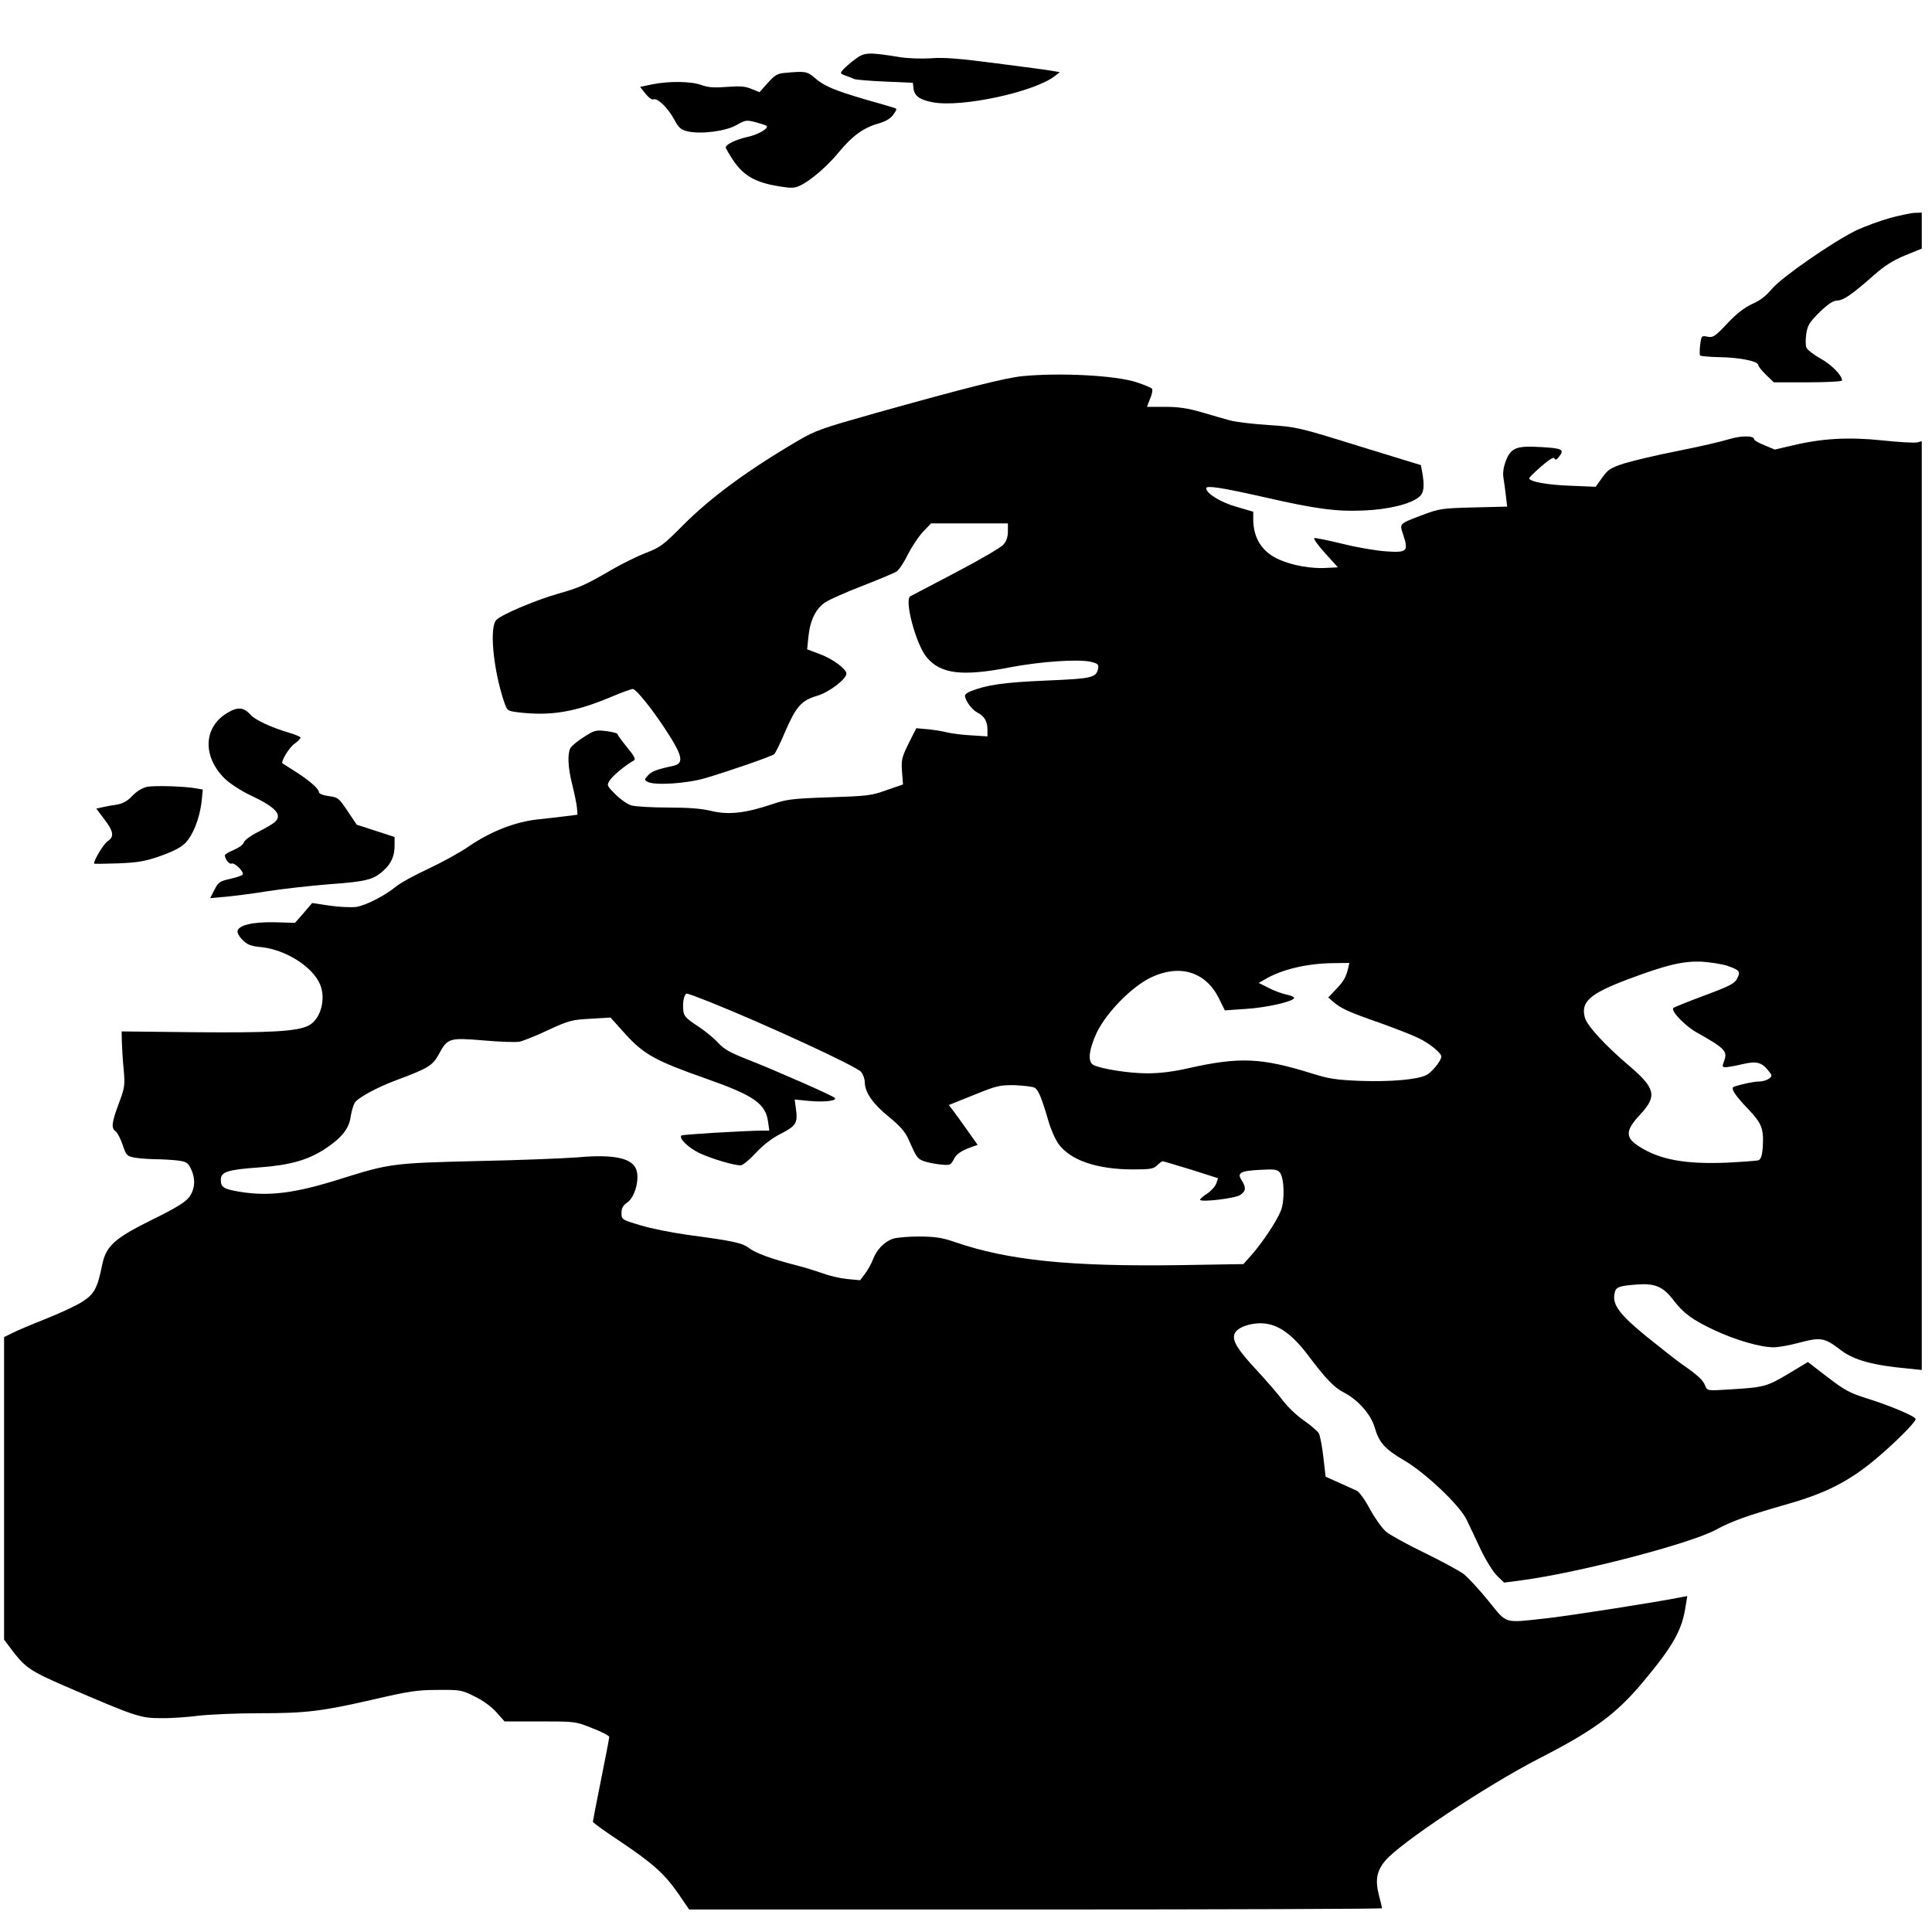 <?xml version="1.0" encoding="UTF-8" standalone="yes"?>
<svg version="1.0" xmlns="http://www.w3.org/2000/svg" width="250mm" height="250mm" viewBox="0 0 945 945" preserveAspectRatio="xMidYMid meet">
  <g transform="translate(0,945) scale(0.1,-0.1)" fill="#000000" stroke="none">
    <path d="M4185 9162 c-22 -16 -48 -39 -59 -50 -18 -21 -18 -22 10 -32 16 -6
36 -13 44 -17 8 -3 76 -9 150 -12 l135 -6 3 -26 c4 -38 30 -57 93 -69 140 -28
504 51 601 130 l22 17 -35 6 c-19 4 -142 20 -274 37 -182 24 -259 30 -320 25
-45 -3 -110 -1 -150 5 -155 25 -176 25 -220 -8z"/>
    <path d="M3835 9093 c-33 -3 -47 -12 -80 -49 l-40 -45 -39 16 c-31 13 -56 15
-120 10 -62 -5 -92 -3 -125 9 -51 19 -162 20 -243 3 l-57 -12 26 -33 c15 -19
31 -31 39 -28 20 8 71 -41 102 -99 23 -42 33 -50 67 -58 67 -14 183 1 237 31
44 25 49 26 95 14 26 -7 50 -15 53 -18 11 -12 -43 -43 -91 -53 -58 -13 -109
-37 -109 -52 0 -6 19 -37 41 -70 50 -71 108 -102 217 -120 62 -10 78 -10 105
3 54 26 134 95 192 166 65 78 118 117 192 138 35 10 59 24 73 44 18 26 19 28
2 33 -9 3 -73 22 -141 41 -150 44 -202 66 -247 106 -36 31 -46 33 -149 23z"/>
    <path d="M9245 8384 c-49 -14 -123 -41 -164 -60 -115 -56 -365 -229 -414 -287
-28 -34 -59 -58 -97 -74 -38 -18 -75 -46 -121 -95 -60 -64 -70 -70 -97 -65
-29 6 -30 5 -36 -40 -3 -26 -3 -49 0 -52 3 -3 46 -7 95 -8 96 -1 189 -20 189
-38 0 -6 17 -28 38 -48 l38 -37 167 0 c92 0 167 4 167 9 0 25 -52 78 -105 107
-33 19 -64 42 -69 53 -5 11 -5 41 -1 68 6 41 15 56 65 106 43 41 67 57 87 57
30 1 70 28 181 126 50 44 92 71 151 95 l81 33 0 88 0 88 -32 -1 c-18 0 -73
-12 -123 -25z"/>
    <path d="M5000 7610 c-81 -8 -277 -57 -719 -181 -262 -74 -292 -84 -380 -136
-247 -145 -427 -278 -561 -413 -96 -97 -112 -108 -180 -134 -41 -16 -115 -52
-165 -81 -132 -77 -160 -89 -265 -119 -109 -31 -275 -101 -302 -128 -35 -35
-16 -239 37 -399 16 -46 16 -46 68 -53 158 -19 276 0 451 73 54 23 104 41 111
41 16 0 95 -98 162 -201 83 -127 90 -163 36 -175 -83 -18 -105 -27 -123 -46
-19 -21 -19 -23 -3 -32 34 -19 192 -9 283 18 119 35 323 106 337 117 6 6 30
54 53 109 53 123 80 154 155 176 58 16 145 82 145 109 0 23 -68 73 -131 96
l-61 23 6 59 c8 83 36 140 83 171 21 14 103 50 183 81 80 31 154 62 166 70 11
7 36 44 54 82 19 37 52 87 74 111 l40 42 188 0 188 0 0 -39 c0 -27 -7 -48 -22
-65 -13 -15 -117 -75 -233 -136 -115 -60 -216 -113 -223 -117 -29 -19 28 -234
80 -297 68 -83 174 -96 409 -50 147 28 331 41 394 27 32 -7 39 -13 37 -29 -9
-49 -23 -53 -257 -63 -208 -9 -288 -21 -367 -52 -16 -6 -28 -16 -28 -21 0 -23
33 -69 60 -83 35 -18 50 -43 50 -85 l0 -32 -77 5 c-43 2 -96 9 -118 14 -22 6
-66 13 -97 16 l-56 5 -38 -75 c-33 -68 -36 -80 -32 -137 l5 -63 -81 -28 c-75
-27 -96 -29 -281 -35 -181 -6 -208 -10 -279 -34 -128 -43 -212 -53 -295 -33
-48 12 -113 17 -212 17 -79 0 -160 5 -179 10 -20 5 -55 30 -79 54 -44 44 -44
45 -27 71 15 22 75 72 116 95 11 6 4 20 -33 65 -26 32 -47 61 -47 65 0 4 -25
10 -55 14 -51 6 -58 4 -109 -29 -31 -19 -60 -44 -66 -54 -15 -30 -12 -94 9
-179 11 -43 21 -93 23 -112 l3 -35 -55 -7 c-30 -4 -93 -11 -140 -16 -110 -12
-228 -58 -334 -130 -44 -31 -136 -81 -202 -112 -67 -31 -138 -70 -159 -88 -54
-44 -144 -90 -192 -98 -23 -3 -81 -1 -129 6 l-87 13 -42 -49 -42 -48 -99 3
c-107 2 -177 -14 -182 -43 -2 -9 9 -29 25 -44 23 -23 40 -30 93 -35 119 -13
250 -96 286 -183 30 -72 1 -173 -58 -201 -57 -28 -184 -35 -548 -32 l-365 4 1
-50 c1 -27 4 -88 9 -135 7 -80 5 -90 -24 -168 -35 -94 -38 -120 -15 -136 9 -7
24 -37 34 -66 17 -51 21 -55 57 -62 21 -4 65 -7 98 -8 33 0 83 -3 111 -6 46
-6 53 -10 68 -41 24 -50 20 -100 -9 -139 -19 -25 -67 -54 -179 -109 -186 -92
-227 -129 -246 -221 -23 -114 -38 -142 -94 -179 -28 -19 -109 -57 -180 -85
-71 -28 -146 -60 -167 -71 l-39 -19 0 -740 0 -740 46 -61 c58 -75 87 -95 249
-165 347 -150 372 -158 470 -158 50 -1 134 5 187 12 54 6 184 12 290 12 237 0
309 9 563 67 173 40 215 47 315 47 111 1 118 0 182 -32 41 -20 82 -50 106 -77
l40 -45 173 0 c172 0 174 0 256 -33 45 -17 83 -37 83 -43 0 -6 -18 -100 -40
-209 -22 -109 -40 -202 -40 -206 0 -4 62 -49 138 -99 159 -107 215 -158 283
-257 l50 -73 1694 0 c932 0 1695 3 1695 6 0 3 -7 34 -16 67 -18 72 -10 117 33
167 72 86 499 369 748 497 270 138 379 218 509 373 150 179 194 257 211 374
l8 49 -33 -6 c-107 -22 -536 -89 -650 -102 -218 -24 -196 -31 -289 84 -44 54
-98 112 -119 130 -22 17 -109 64 -193 105 -85 41 -170 88 -189 104 -20 17 -55
66 -79 110 -23 44 -52 84 -64 90 -12 6 -51 23 -88 40 l-65 29 -11 96 c-6 52
-16 105 -22 116 -7 11 -39 39 -72 62 -33 22 -79 66 -102 96 -23 31 -82 99
-131 152 -91 98 -117 140 -109 172 7 26 43 46 95 54 96 14 174 -31 270 -159
81 -108 125 -154 171 -177 70 -36 133 -108 151 -171 21 -74 51 -107 144 -161
104 -61 270 -218 305 -289 14 -29 46 -96 70 -148 25 -52 61 -110 80 -128 l34
-33 84 11 c281 37 826 179 953 248 75 41 153 69 356 127 174 50 285 105 406
203 95 77 214 194 214 211 0 13 -124 65 -235 100 -87 27 -111 40 -196 105
l-96 74 -96 -58 c-105 -62 -117 -66 -284 -76 -112 -7 -112 -7 -122 17 -10 28
-35 51 -111 104 -30 21 -110 84 -178 139 -130 106 -166 155 -155 208 6 33 19
38 109 45 88 7 129 -10 179 -76 50 -65 92 -96 200 -147 102 -48 225 -84 290
-84 23 0 75 9 116 20 117 31 131 29 216 -36 62 -47 158 -73 326 -88 l67 -7 0
2272 0 2271 -22 -6 c-13 -3 -90 1 -172 10 -166 17 -295 10 -443 -26 l-82 -19
-50 21 c-28 11 -51 24 -51 29 0 19 -62 19 -122 1 -35 -11 -146 -37 -248 -57
-102 -20 -220 -48 -263 -61 -69 -22 -81 -30 -110 -70 l-32 -45 -122 5 c-115 4
-203 20 -203 37 0 4 27 30 59 58 39 34 61 47 64 39 4 -9 10 -8 21 6 30 37 20
43 -83 49 -124 8 -151 -3 -176 -69 -11 -29 -15 -58 -11 -82 3 -20 9 -60 12
-89 l6 -51 -163 -4 c-156 -4 -168 -6 -249 -36 -120 -46 -115 -41 -96 -99 26
-79 19 -87 -83 -80 -47 3 -144 19 -214 37 -70 17 -133 30 -138 28 -6 -2 17
-35 52 -73 l63 -70 -59 -3 c-71 -4 -162 12 -226 40 -84 36 -129 104 -129 199
l0 36 -82 24 c-77 22 -148 65 -148 91 0 15 80 2 280 -43 253 -58 355 -72 490
-66 122 5 228 31 271 66 24 19 28 54 15 124 l-6 32 -303 93 c-296 92 -305 94
-442 103 -77 5 -162 15 -190 23 -27 7 -90 26 -139 40 -66 19 -111 26 -177 26
l-89 0 16 41 c10 23 13 44 8 49 -5 4 -38 18 -74 30 -104 34 -374 48 -560 30z
m3452 -2885 c58 -21 63 -27 44 -63 -12 -23 -37 -36 -161 -82 -80 -30 -148 -57
-151 -61 -10 -16 58 -87 115 -119 139 -78 152 -92 134 -140 -10 -28 -10 -30
10 -30 12 1 48 7 81 15 67 16 93 9 125 -31 20 -25 20 -27 4 -40 -10 -7 -31
-14 -48 -14 -26 0 -82 -12 -123 -25 -19 -7 1 -39 71 -112 65 -69 75 -94 69
-188 -3 -37 -9 -55 -20 -60 -8 -3 -79 -8 -156 -12 -203 -8 -327 14 -428 79
-70 44 -69 78 6 158 82 88 73 127 -52 234 -117 99 -210 199 -220 239 -21 77
25 117 211 187 192 72 271 90 362 86 44 -3 101 -12 127 -21z m-1858 -12 c-10
-43 -23 -65 -62 -105 l-35 -37 24 -21 c39 -33 75 -50 222 -101 76 -27 163 -61
192 -75 54 -25 115 -74 115 -92 0 -20 -47 -78 -74 -91 -47 -22 -173 -33 -321
-28 -120 5 -155 10 -240 37 -245 76 -351 81 -598 26 -77 -18 -144 -26 -206
-26 -89 0 -227 22 -263 41 -29 16 -22 75 17 159 48 99 173 226 267 270 139 65
264 27 329 -101 l30 -61 102 7 c101 6 237 37 237 54 0 5 -17 12 -37 16 -20 4
-59 18 -86 32 l-50 25 29 17 c82 49 207 79 337 80 l77 1 -6 -27z m-3127 -162
c275 -110 723 -317 745 -344 10 -12 18 -35 18 -52 1 -49 40 -105 118 -168 53
-43 79 -73 94 -106 39 -88 44 -96 68 -107 14 -7 51 -15 82 -19 55 -6 57 -5 72
22 14 29 35 43 89 63 l29 10 -48 68 c-26 37 -58 81 -70 97 l-23 30 122 49
c113 46 127 49 201 48 43 -2 86 -7 96 -12 19 -10 35 -49 69 -166 11 -38 33
-88 49 -110 58 -79 187 -124 365 -124 84 0 100 3 117 20 11 11 23 20 27 20 4
0 66 -19 139 -41 l132 -42 -9 -26 c-5 -14 -25 -36 -44 -49 -19 -12 -35 -26
-35 -30 0 -14 171 6 196 23 28 18 30 36 8 71 -25 37 -8 47 89 52 69 4 85 2 97
-13 22 -27 25 -137 5 -187 -20 -51 -90 -156 -144 -217 l-39 -44 -304 -5 c-545
-8 -847 23 -1108 113 -60 21 -94 26 -172 27 -53 0 -112 -5 -130 -11 -42 -14
-80 -53 -98 -101 -7 -19 -24 -50 -38 -69 l-25 -33 -64 6 c-36 4 -88 16 -116
27 -29 10 -88 29 -132 40 -124 32 -197 59 -231 84 -34 26 -77 35 -294 64 -80
11 -187 32 -238 48 -91 27 -92 28 -92 60 0 24 7 37 29 52 34 24 57 101 46 151
-14 64 -105 86 -291 69 -66 -5 -285 -14 -489 -18 -412 -10 -429 -12 -665 -86
-226 -72 -356 -88 -499 -64 -78 13 -91 22 -91 59 0 38 33 49 190 60 147 11
233 35 316 88 83 54 121 100 129 159 4 26 13 57 20 69 15 24 108 75 202 110
156 58 179 72 208 125 44 82 52 84 220 70 79 -7 159 -10 177 -6 18 4 81 29
140 57 100 46 114 50 206 55 l98 6 73 -81 c90 -99 147 -131 395 -218 235 -83
291 -122 303 -212 l6 -42 -34 0 c-88 -1 -392 -19 -396 -24 -14 -14 35 -61 90
-87 62 -28 165 -59 200 -59 10 0 43 27 74 61 38 40 79 72 123 94 74 38 83 52
73 123 l-6 44 71 -7 c73 -7 140 1 125 15 -12 12 -292 135 -422 186 -92 36
-120 52 -150 85 -20 22 -65 59 -101 82 -56 37 -65 47 -68 76 -4 41 5 81 18 81
5 0 54 -18 107 -39z"/>
    <path d="M1107 5960 c-113 -71 -116 -213 -6 -320 23 -22 76 -57 118 -77 132
-62 165 -99 124 -135 -10 -9 -47 -30 -82 -48 -36 -18 -65 -40 -68 -50 -3 -11
-25 -27 -49 -37 -24 -10 -44 -22 -44 -26 0 -19 21 -46 33 -41 15 6 62 -41 54
-54 -4 -5 -31 -14 -62 -21 -50 -11 -57 -16 -76 -53 l-21 -41 79 7 c43 4 134
16 203 27 69 11 204 26 301 34 182 13 217 22 267 69 35 31 52 70 52 118 l0 44
-92 30 -93 30 -45 67 c-43 64 -47 67 -92 73 -29 4 -48 12 -48 19 0 17 -51 61
-120 104 -30 19 -56 36 -58 37 -10 7 31 76 57 95 17 12 31 26 31 31 0 4 -25
15 -56 24 -86 25 -167 63 -189 88 -33 38 -65 40 -118 6z"/>
    <path d="M718 5601 c-22 -5 -49 -21 -70 -43 -23 -25 -46 -38 -73 -43 -22 -3
-54 -9 -72 -13 l-32 -7 39 -52 c46 -60 50 -86 16 -108 -19 -13 -66 -90 -66
-109 0 -2 53 -1 118 1 98 4 132 10 206 36 60 21 100 41 122 63 38 39 70 119
80 202 l6 60 -28 5 c-54 11 -209 16 -246 8z"/>
  </g>
</svg>